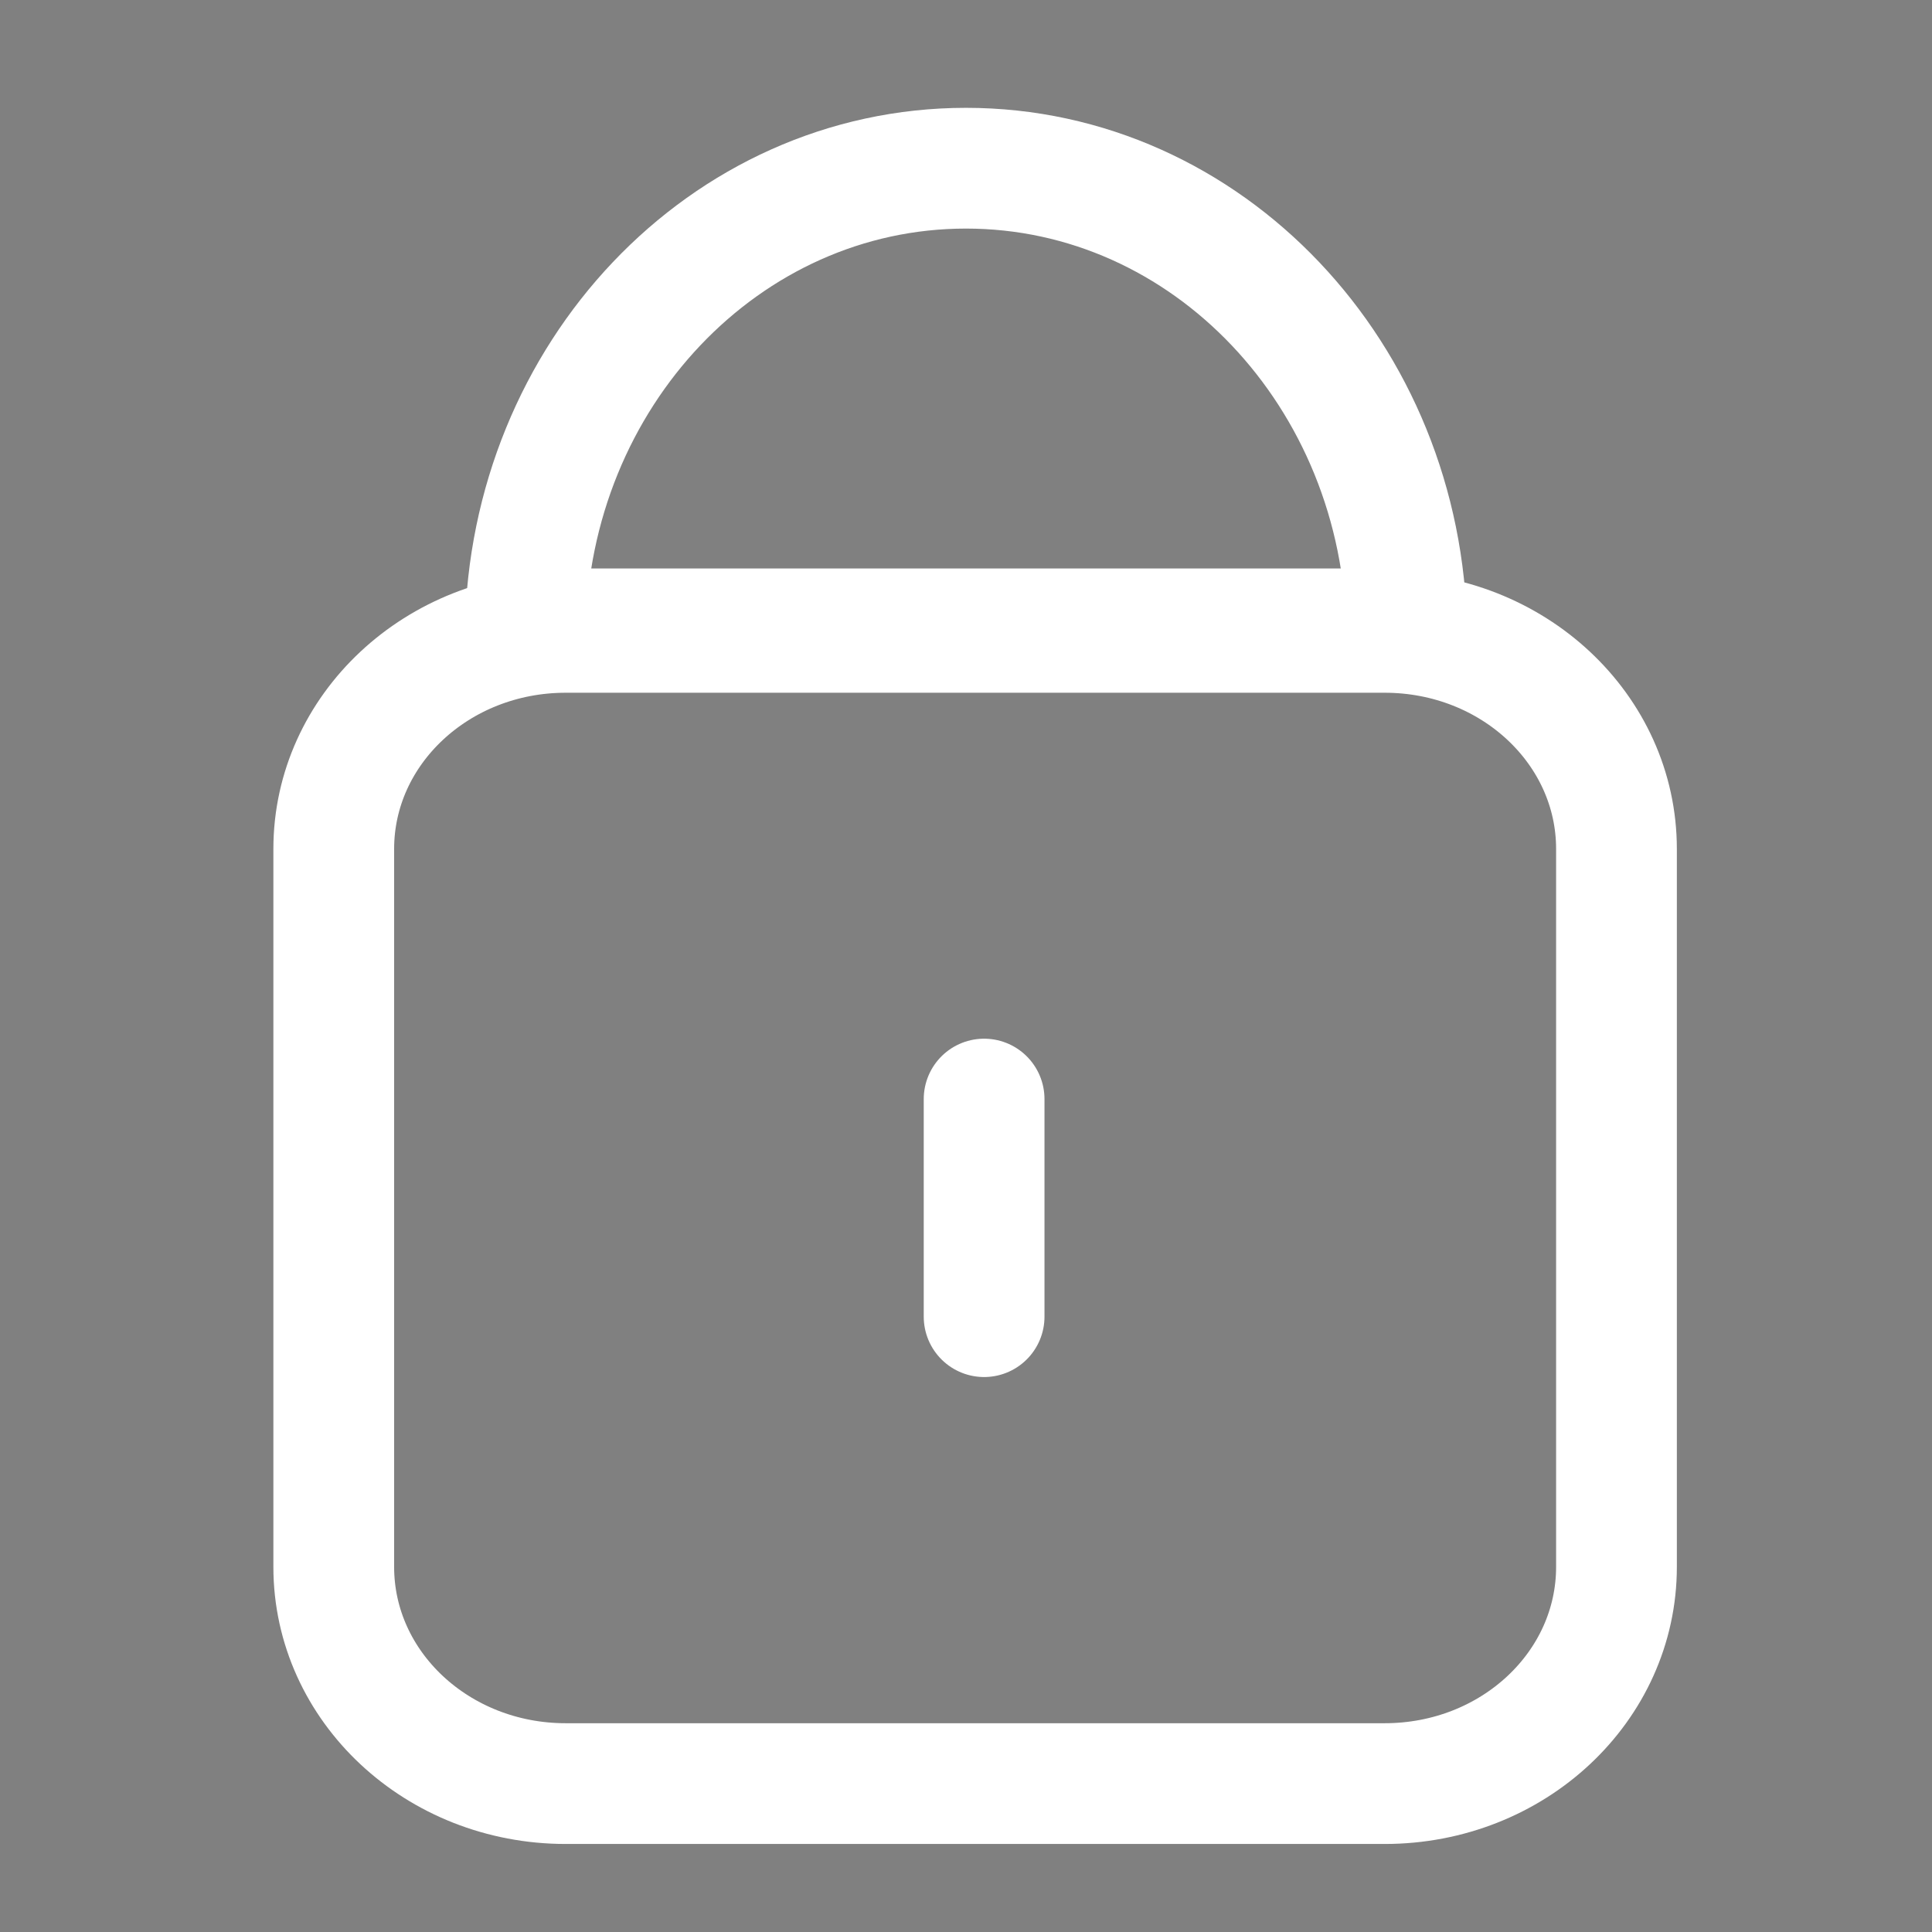 <?xml version="1.0" encoding="utf-8"?>
<!-- Generator: Adobe Illustrator 16.0.0, SVG Export Plug-In . SVG Version: 6.00 Build 0)  -->
<!DOCTYPE svg PUBLIC "-//W3C//DTD SVG 1.1//EN" "http://www.w3.org/Graphics/SVG/1.1/DTD/svg11.dtd">
<svg version="1.1" id="Layer_1" xmlns="http://www.w3.org/2000/svg" xmlns:xlink="http://www.w3.org/1999/xlink" x="0px" y="0px"
	 width="16px" height="16px" viewBox="0 0 16 16" enable-background="new 0 0 16 16" xml:space="preserve">
<rect x="0" y="0" width="16" height="16" fill="#808080" stroke="none"/>
<rect x="-41.083" y="-13.408" width="16" height="16"/>
<path fill="none" stroke="#FFFFFF" stroke-linecap="round" stroke-linejoin="round" stroke-miterlimit="10" d="M13.387,12.976
	c0,0.992-0.857,1.795-1.92,1.795H4.685c-1.062,0-1.921-0.803-1.921-1.795V7.031c0-0.991,0.859-1.794,1.921-1.794h6.782
	c1.063,0,1.92,0.803,1.92,1.794V12.976z"/>
<path fill="none" stroke="#FFFFFF" stroke-linecap="round" stroke-linejoin="round" stroke-miterlimit="10" d="M4.581,5.208h6.782
	c0.098,0,0.191,0.015,0.287,0.029C11.621,3.109,10,1.393,8,1.393c-1.998,0-3.617,1.713-3.65,3.838
	C4.426,5.222,4.502,5.208,4.581,5.208z"/>
<line fill="none" stroke="#FFFFFF" stroke-linecap="round" stroke-linejoin="round" stroke-miterlimit="10" x1="8.15" y1="9.102" x2="8.15" y2="10.904"/>
</svg>
